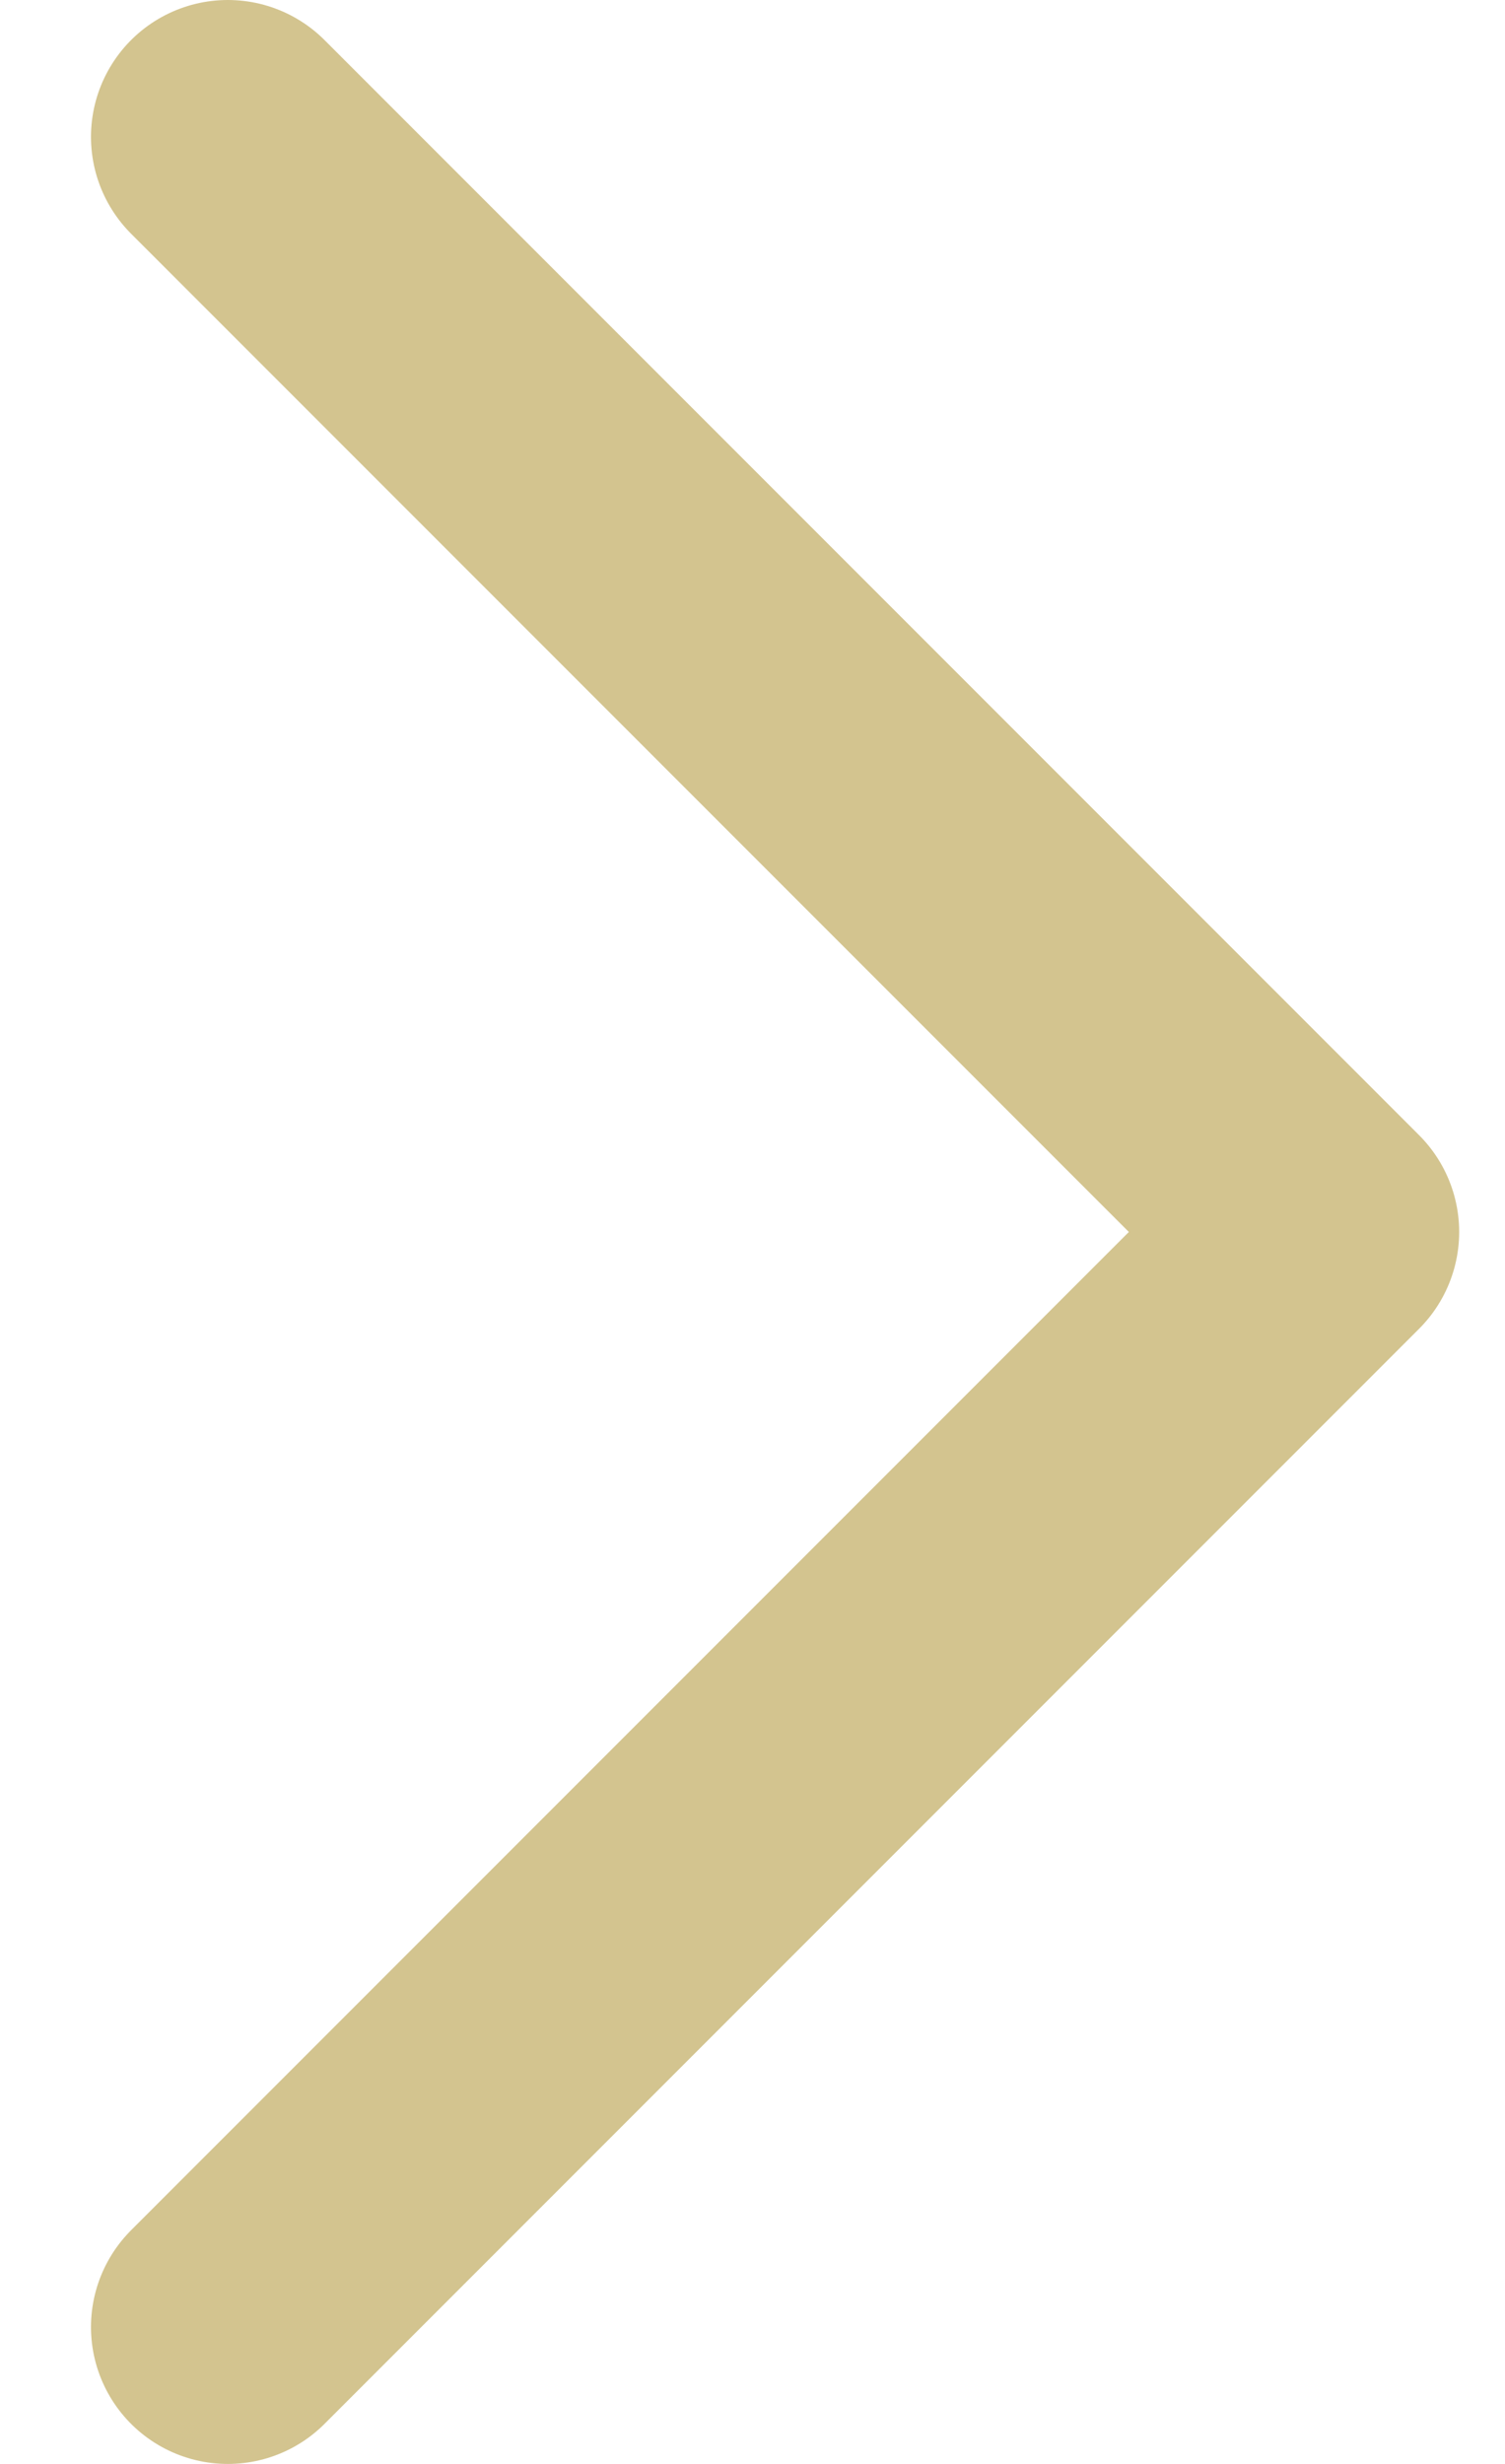 <svg width="11" height="18" viewBox="0 0 11 18" fill="none" xmlns="http://www.w3.org/2000/svg">
<path d="M1.665 17L9.665 9L1.665 1" stroke="#D3C48F" stroke-width="2" stroke-linecap="round" stroke-linejoin="round"/>
</svg>

